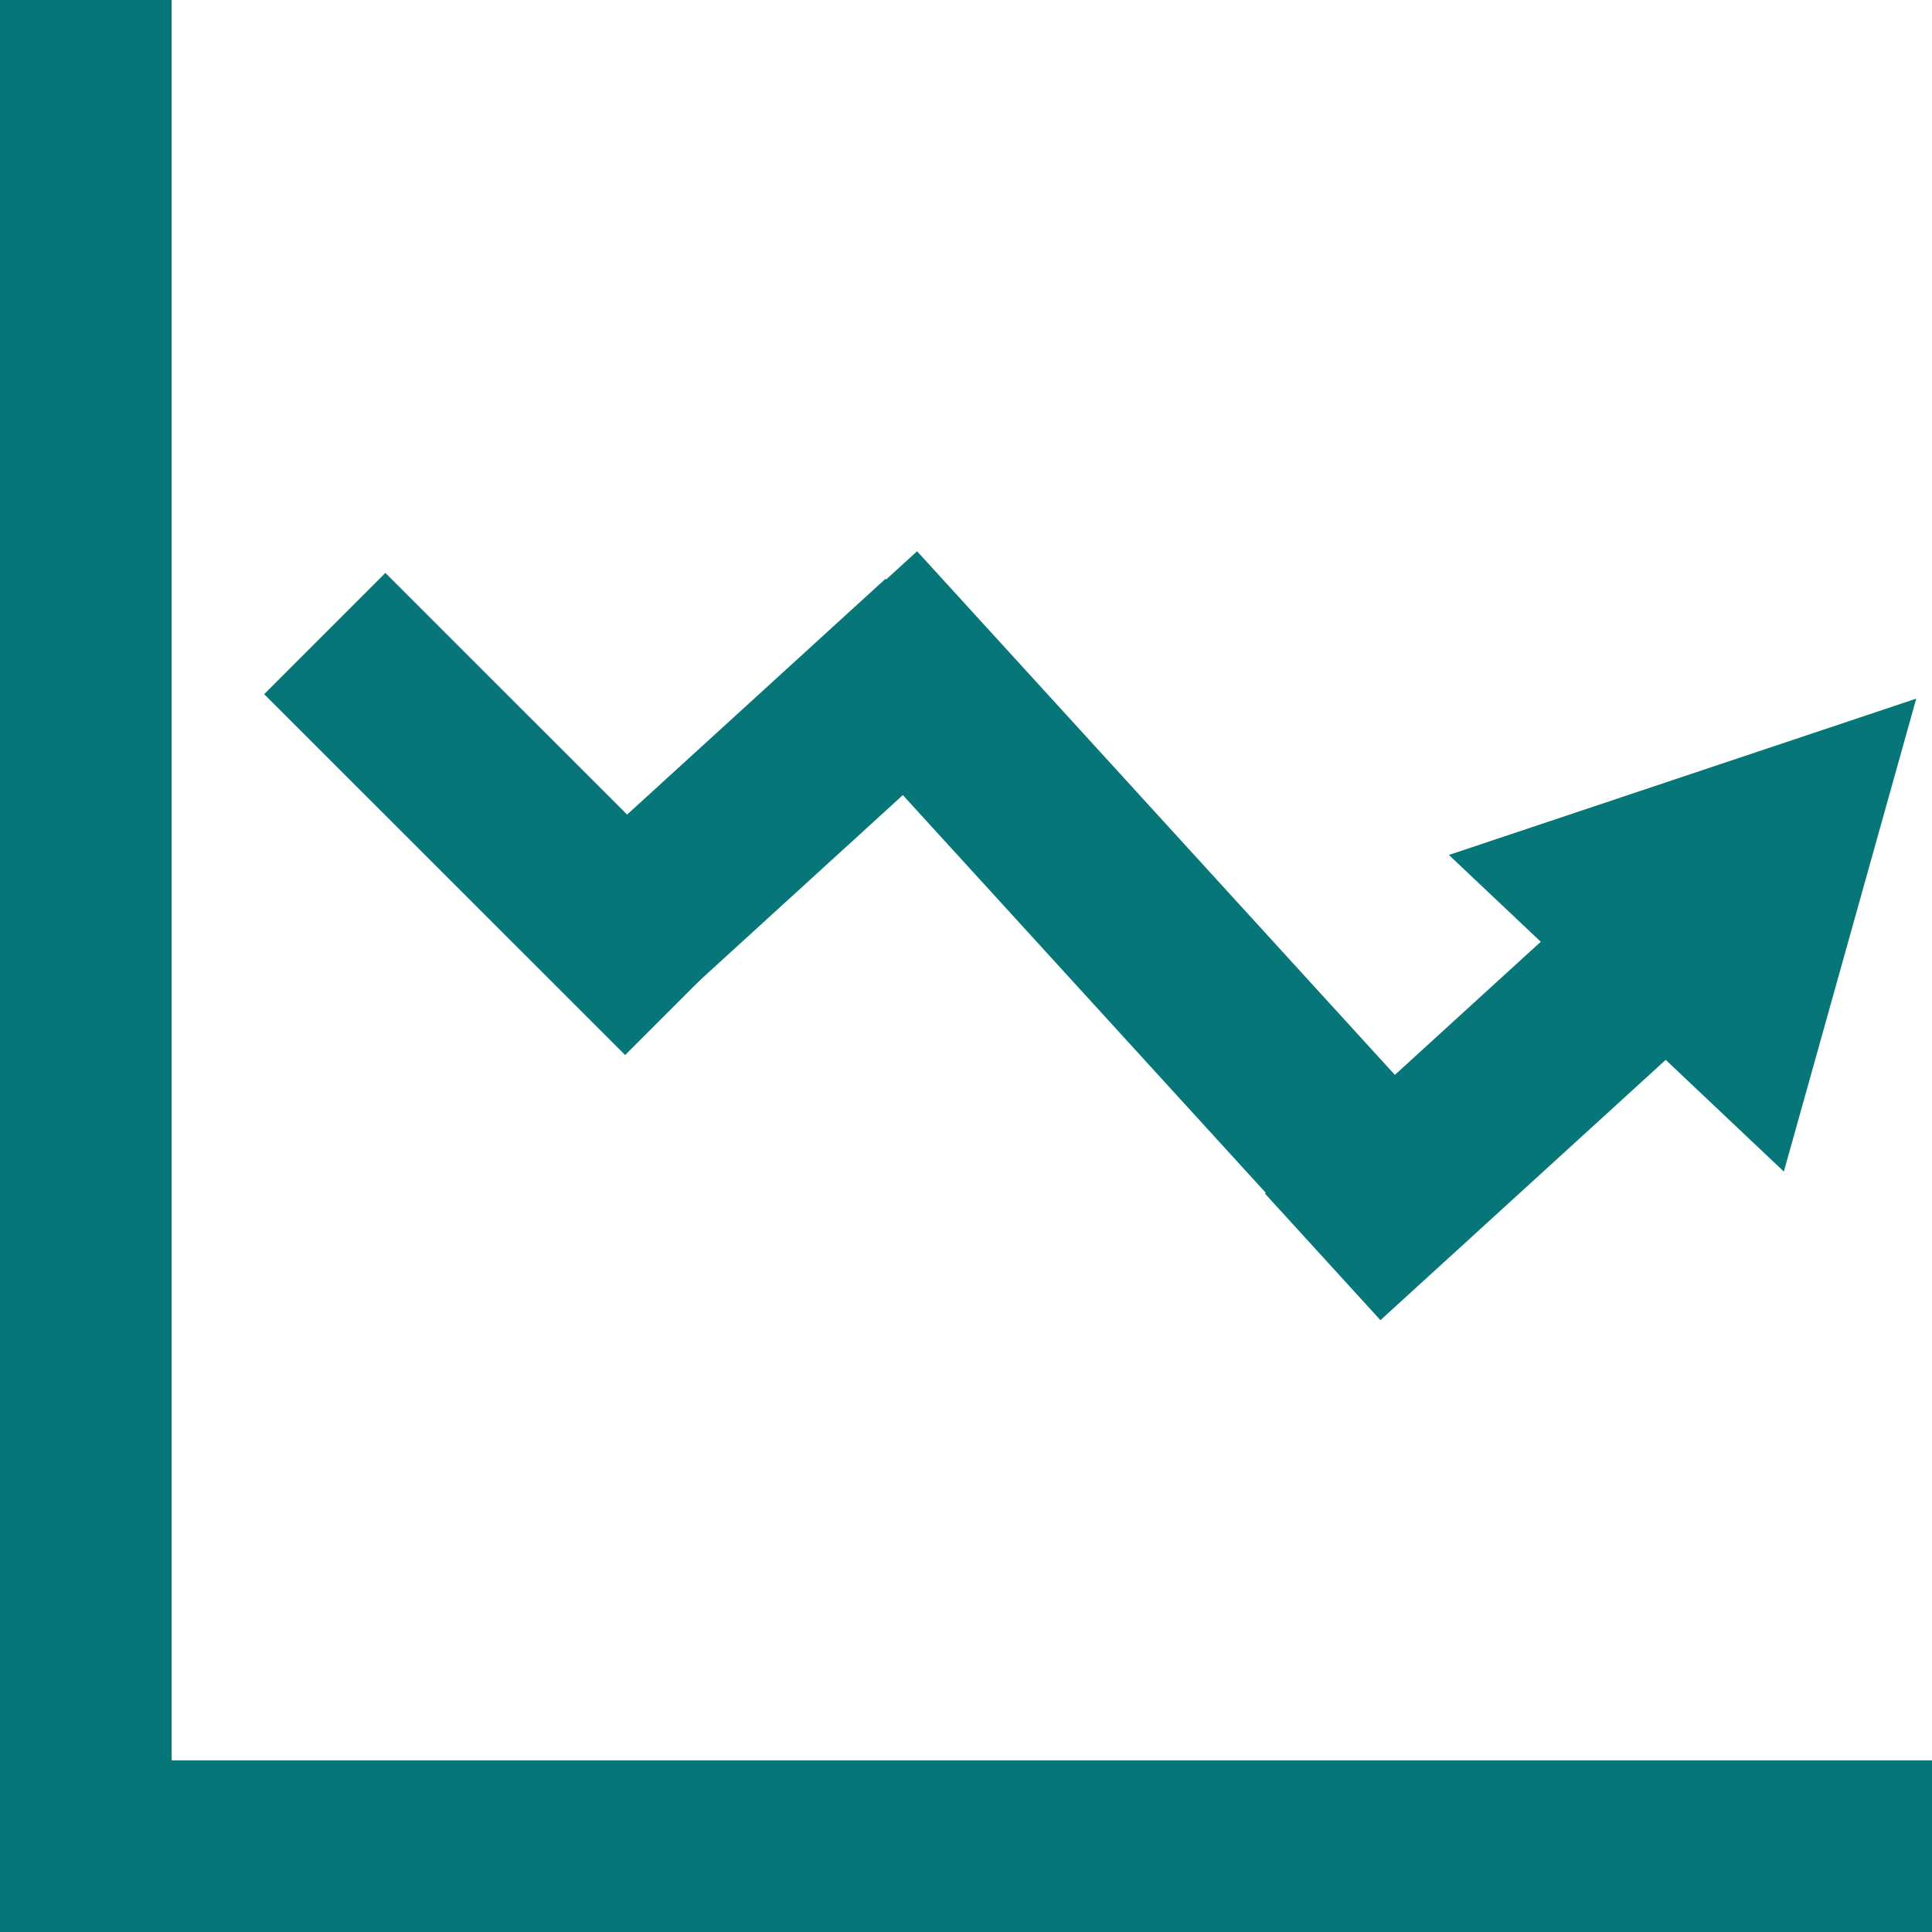 <svg xmlns="http://www.w3.org/2000/svg" viewBox="0 0 96.9 96.9"><defs><style>.cls-1{fill:#077679;}</style></defs><g id="レイヤー_2" data-name="レイヤー 2"><g id="レイヤー_1-2" data-name="レイヤー 1"><polygon class="cls-1" points="8.61 88.29 8.61 0 0 0 0 88.83 0 96.9 8.61 96.9 96.9 96.9 96.9 88.29 8.61 88.29"/><rect class="cls-1" x="25.06" y="36.53" width="25.6" height="8.6" transform="translate(-17.63 36.19) rotate(-42.38)"/><rect class="cls-1" x="21.04" y="28.03" width="8.6" height="25.6" transform="translate(-21.45 29.88) rotate(-45.01)"/><rect class="cls-1" x="53.24" y="24.85" width="8.77" height="44.11" transform="translate(-16.56 51.09) rotate(-42.38)"/><polygon class="cls-1" points="89.47 58.76 96.11 35.04 72.67 42.88 89.47 58.76"/><rect class="cls-1" x="62.99" y="50.1" width="25.61" height="8.6" transform="translate(-16.86 65.31) rotate(-42.38)"/></g></g></svg>